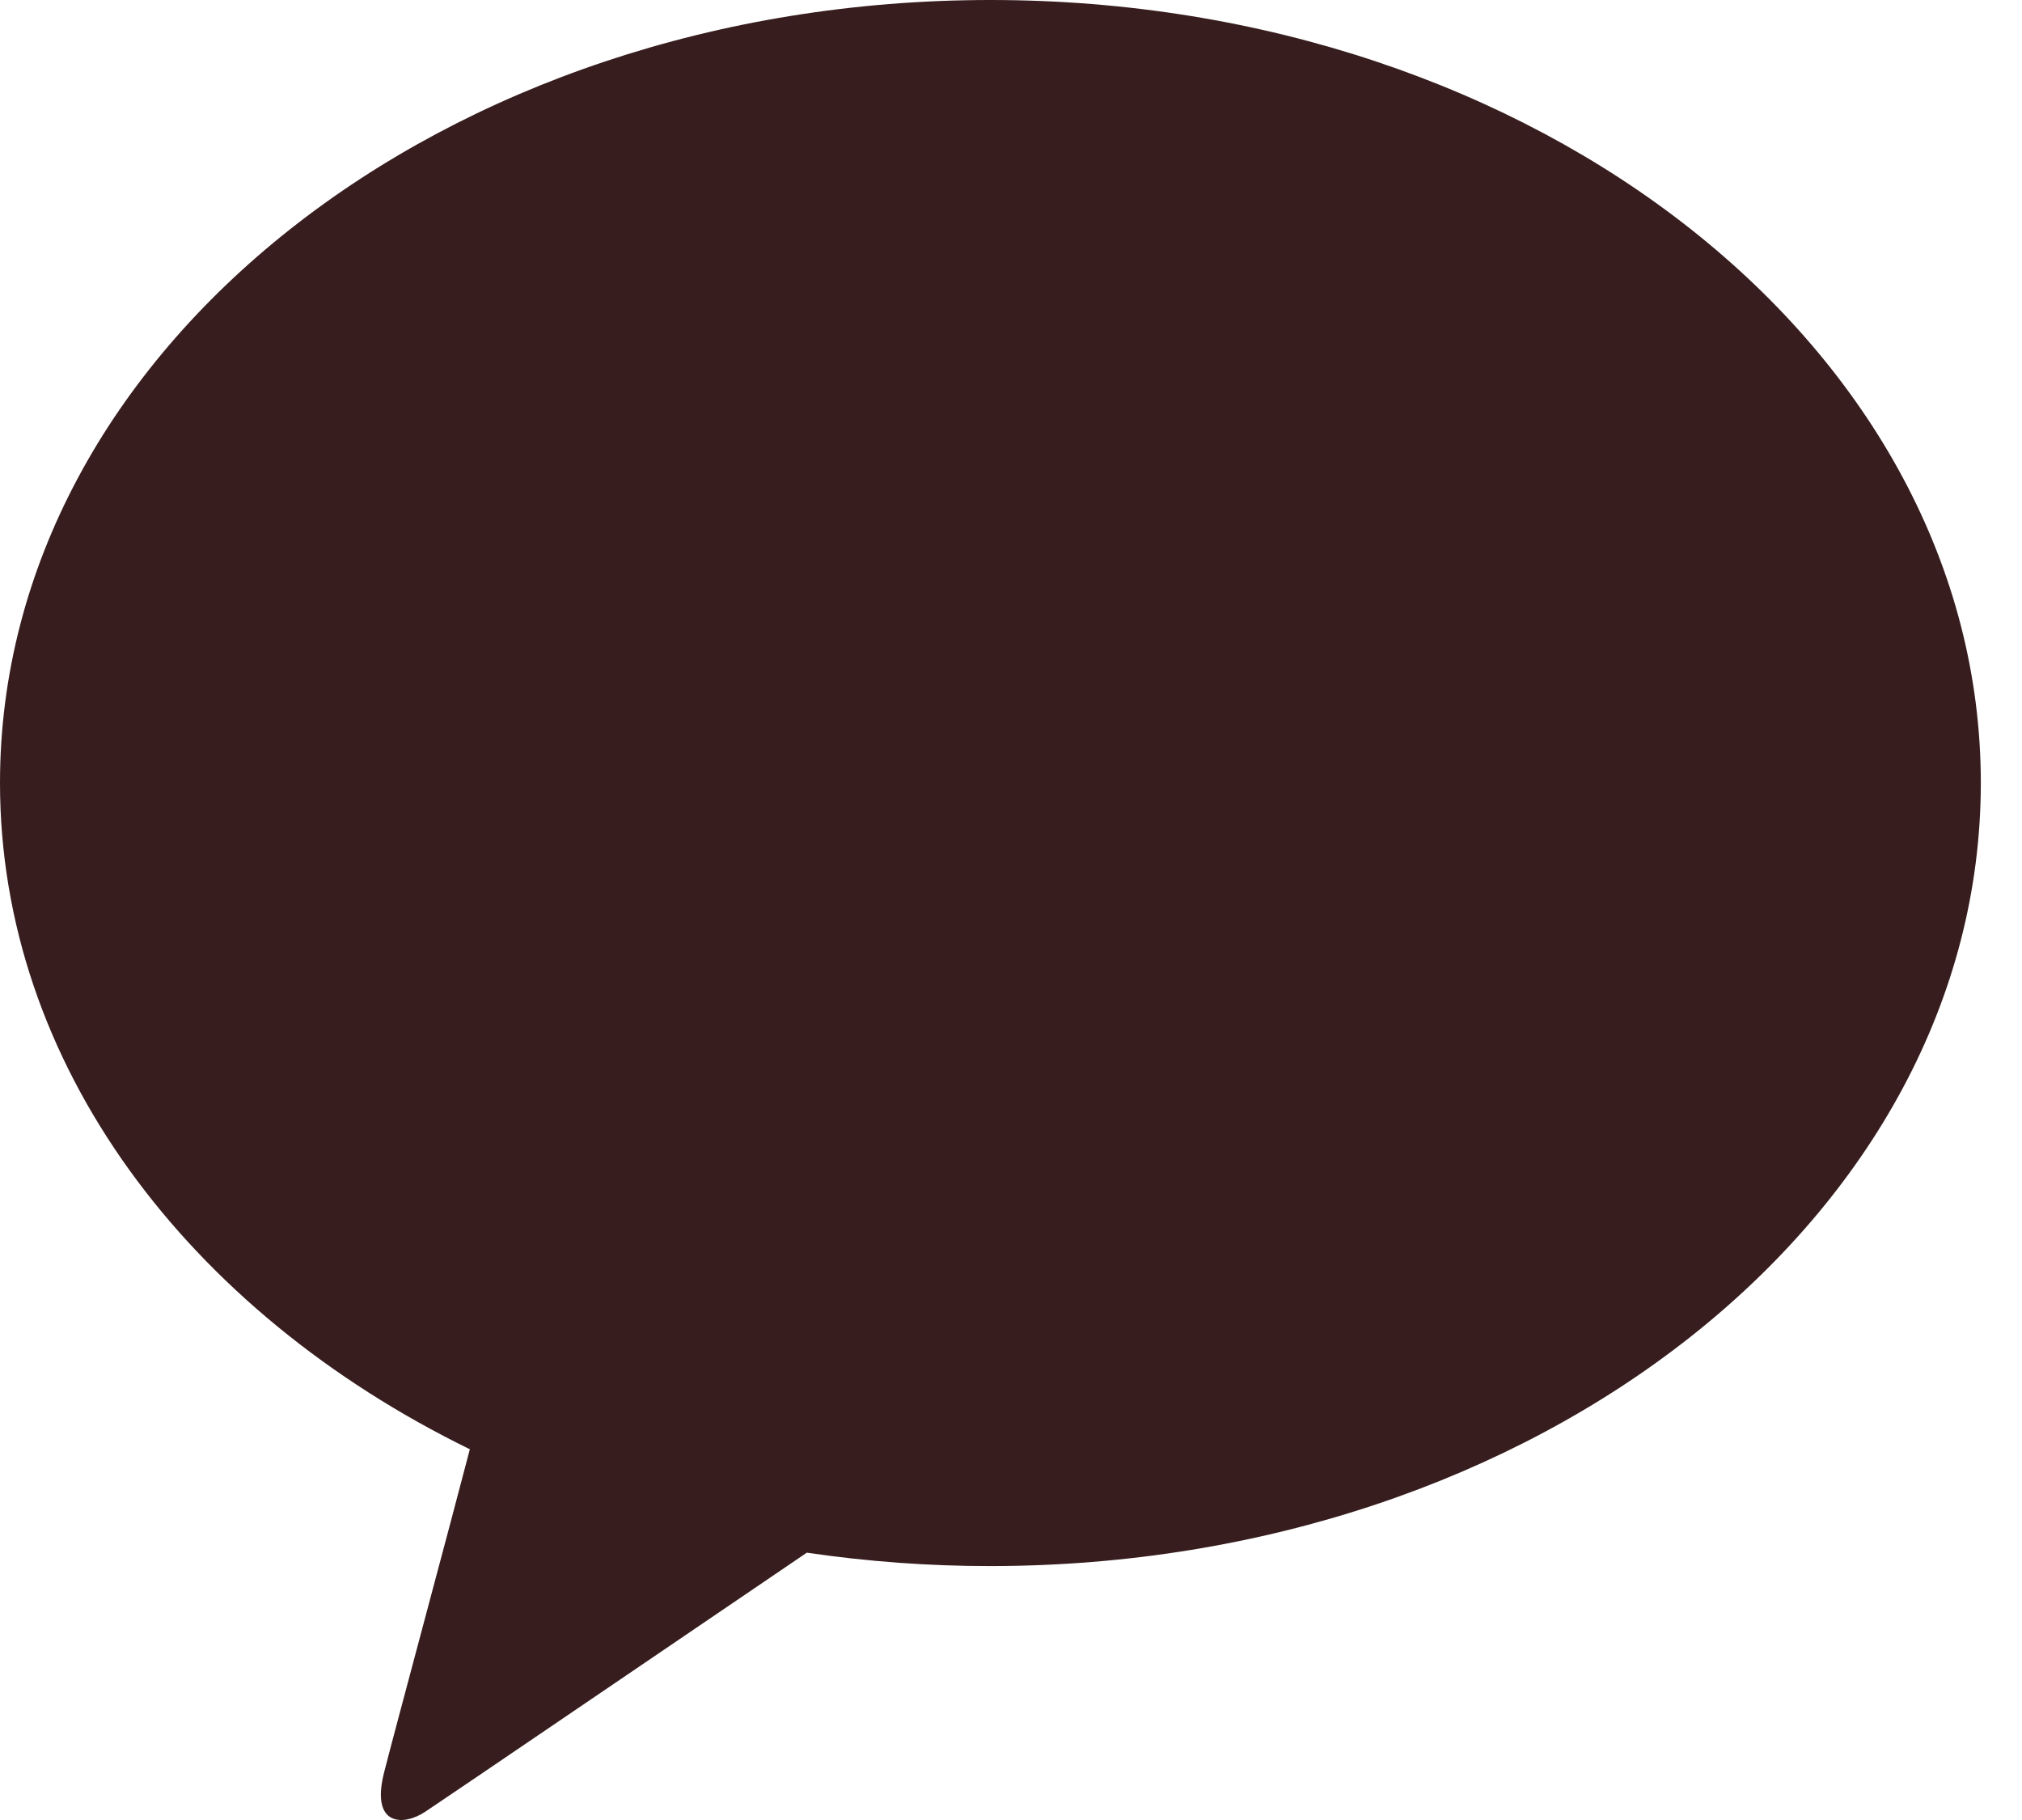 <svg width="30" height="27" viewBox="0 0 30 27" fill="none" xmlns="http://www.w3.org/2000/svg">
<path d="M14.696 0C6.578 0 0 5.199 0 11.614C0 15.783 2.787 19.455 6.971 21.5C6.673 22.647 5.858 25.669 5.697 26.301C5.497 27.102 5.994 27.09 6.313 26.875C6.566 26.709 10.339 24.142 11.971 23.034C12.874 23.167 13.786 23.234 14.699 23.233C22.811 23.227 29.389 18.034 29.389 11.614C29.389 5.193 22.811 0 14.696 0Z" fill="#371D1E"/>
<path d="M4.444 9.479H5.956C5.956 9.479 5.956 13.648 5.956 14.601C5.956 15.307 7.532 15.319 7.529 14.601L7.535 9.529H9.041C9.982 9.529 9.982 8.041 9.041 8.041C7.981 8.041 4.441 8.011 4.441 8.011C3.547 8.011 3.547 9.461 4.441 9.461" fill="#371D1E"/>
<path d="M11.681 9.747L12.524 12.386H10.77L11.681 9.747ZM10.737 8.511C10.365 9.333 9.022 13.202 8.575 14.229C8.254 14.973 9.644 15.578 9.966 14.825L10.264 13.764H13.03C13.03 13.764 12.935 13.809 13.304 14.777C13.602 15.563 15.037 15.018 14.739 14.235C14.317 13.112 12.846 9.074 12.578 8.5C12.456 8.235 12.012 8.047 11.583 8.047C11.412 8.033 11.242 8.068 11.091 8.148C10.94 8.229 10.815 8.351 10.731 8.5" fill="#371D1E"/>
<path d="M15.277 8.755C15.277 10.071 15.277 14.309 15.277 14.309C15.277 14.309 15.155 15.152 15.873 15.152H18.907C19.619 15.152 19.616 13.639 18.907 13.639C18.198 13.639 16.9 13.639 16.9 13.639C16.9 13.639 16.9 9.717 16.9 8.764C16.894 8.664 16.869 8.566 16.824 8.476C16.779 8.386 16.716 8.306 16.64 8.242C16.563 8.177 16.474 8.129 16.378 8.1C16.282 8.071 16.181 8.062 16.081 8.073C15.983 8.064 15.885 8.075 15.791 8.104C15.697 8.134 15.611 8.182 15.536 8.245C15.461 8.309 15.399 8.387 15.355 8.474C15.311 8.562 15.284 8.657 15.277 8.755Z" fill="#371D1E"/>
<path d="M19.823 8.545C19.838 9.123 19.805 14.34 19.805 14.727C19.805 15.323 21.357 15.323 21.357 14.727V12.672L21.812 12.306L23.823 15.028C24.225 15.561 25.493 14.599 25.091 14.066L22.959 11.279C22.959 11.279 24.397 9.724 24.963 9.161C25.294 8.834 24.269 7.8 23.939 8.131L21.369 10.701C21.369 10.701 21.387 9.286 21.369 8.503C21.369 8.205 20.997 8.062 20.624 8.062C20.252 8.062 19.817 8.229 19.826 8.545" fill="#371D1E"/>
</svg>

